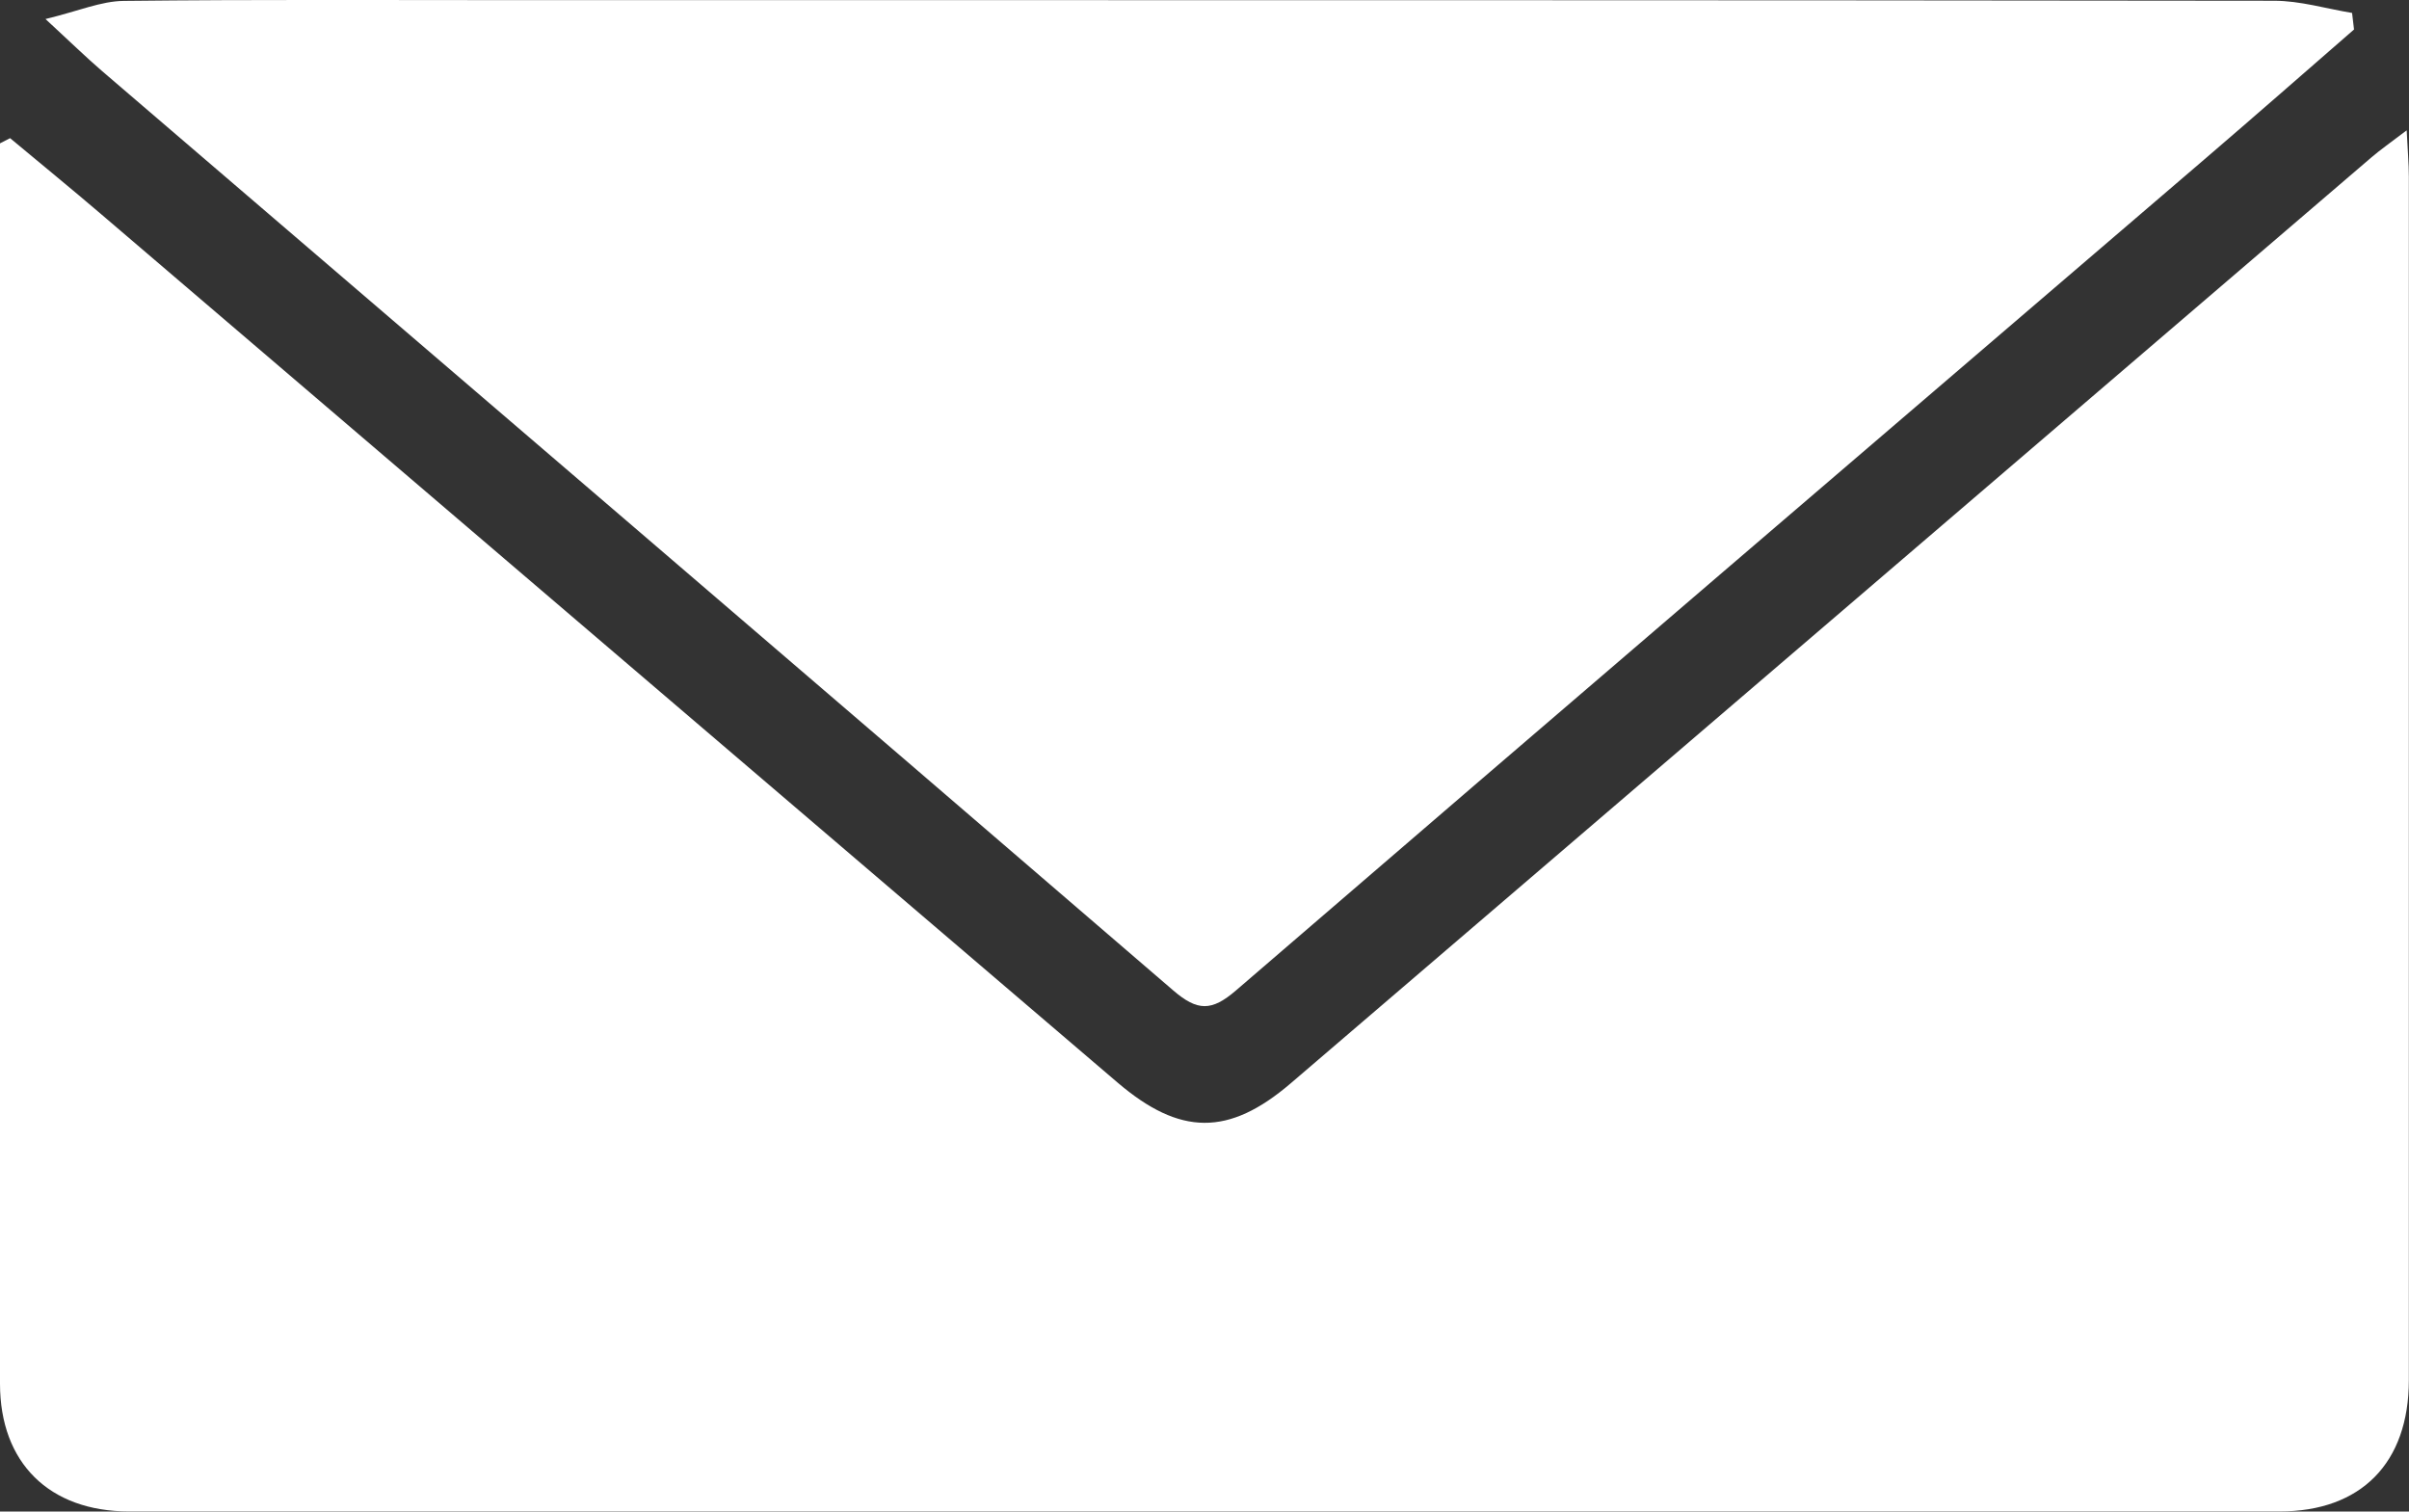 <?xml version="1.0" encoding="UTF-8"?>
<svg id="Calque_1" data-name="Calque 1" xmlns="http://www.w3.org/2000/svg" viewBox="0 0 320.32 200.97">
  <rect x="0" y="0" width="320.32" height="200.97" fill="#333333" stroke="none"/>
  <defs>
    <style>
      .cls-1 {
        fill: #fff;
        stroke-width: 0px;
      }
    </style>
  </defs>
  <path class="cls-1" d="m1.34,18.37c-.45.23-.89.46-1.34.69,0,1.64,0,3.28,0,4.92,0,53.33,0,106.66,0,159.99,0,10.53,6.55,16.99,17.18,16.99,95.31.01,190.62.01,285.92,0,10.86,0,17.2-6.45,17.2-17.47.01-53.33,0-106.66,0-159.99,0-1.72-.16-3.44-.29-6.17-2.15,1.64-3.47,2.55-4.68,3.59-47.9,41.03-95.79,82.09-143.7,123.11-8.24,7.05-14.72,7.01-23.06-.12C103.51,105.44,58.48,66.94,13.43,28.46c-3.99-3.41-8.06-6.73-12.1-10.1ZM313.01,3.92c-.09-.73-.17-1.47-.26-2.2-3.46-.57-6.91-1.62-10.37-1.62C224.87,0,147.35.02,69.84.02c-17.8,0-35.6-.1-53.39.1-3.01.03-6.01,1.35-10.4,2.41,3.41,3.15,5.4,5.09,7.5,6.9,47.5,40.74,95.04,81.43,142.47,122.27,3.21,2.76,5.09,2.77,8.31,0,42.87-36.94,85.87-73.72,128.83-110.55,6.65-5.7,13.24-11.48,19.85-17.23Z"/>
</svg>
